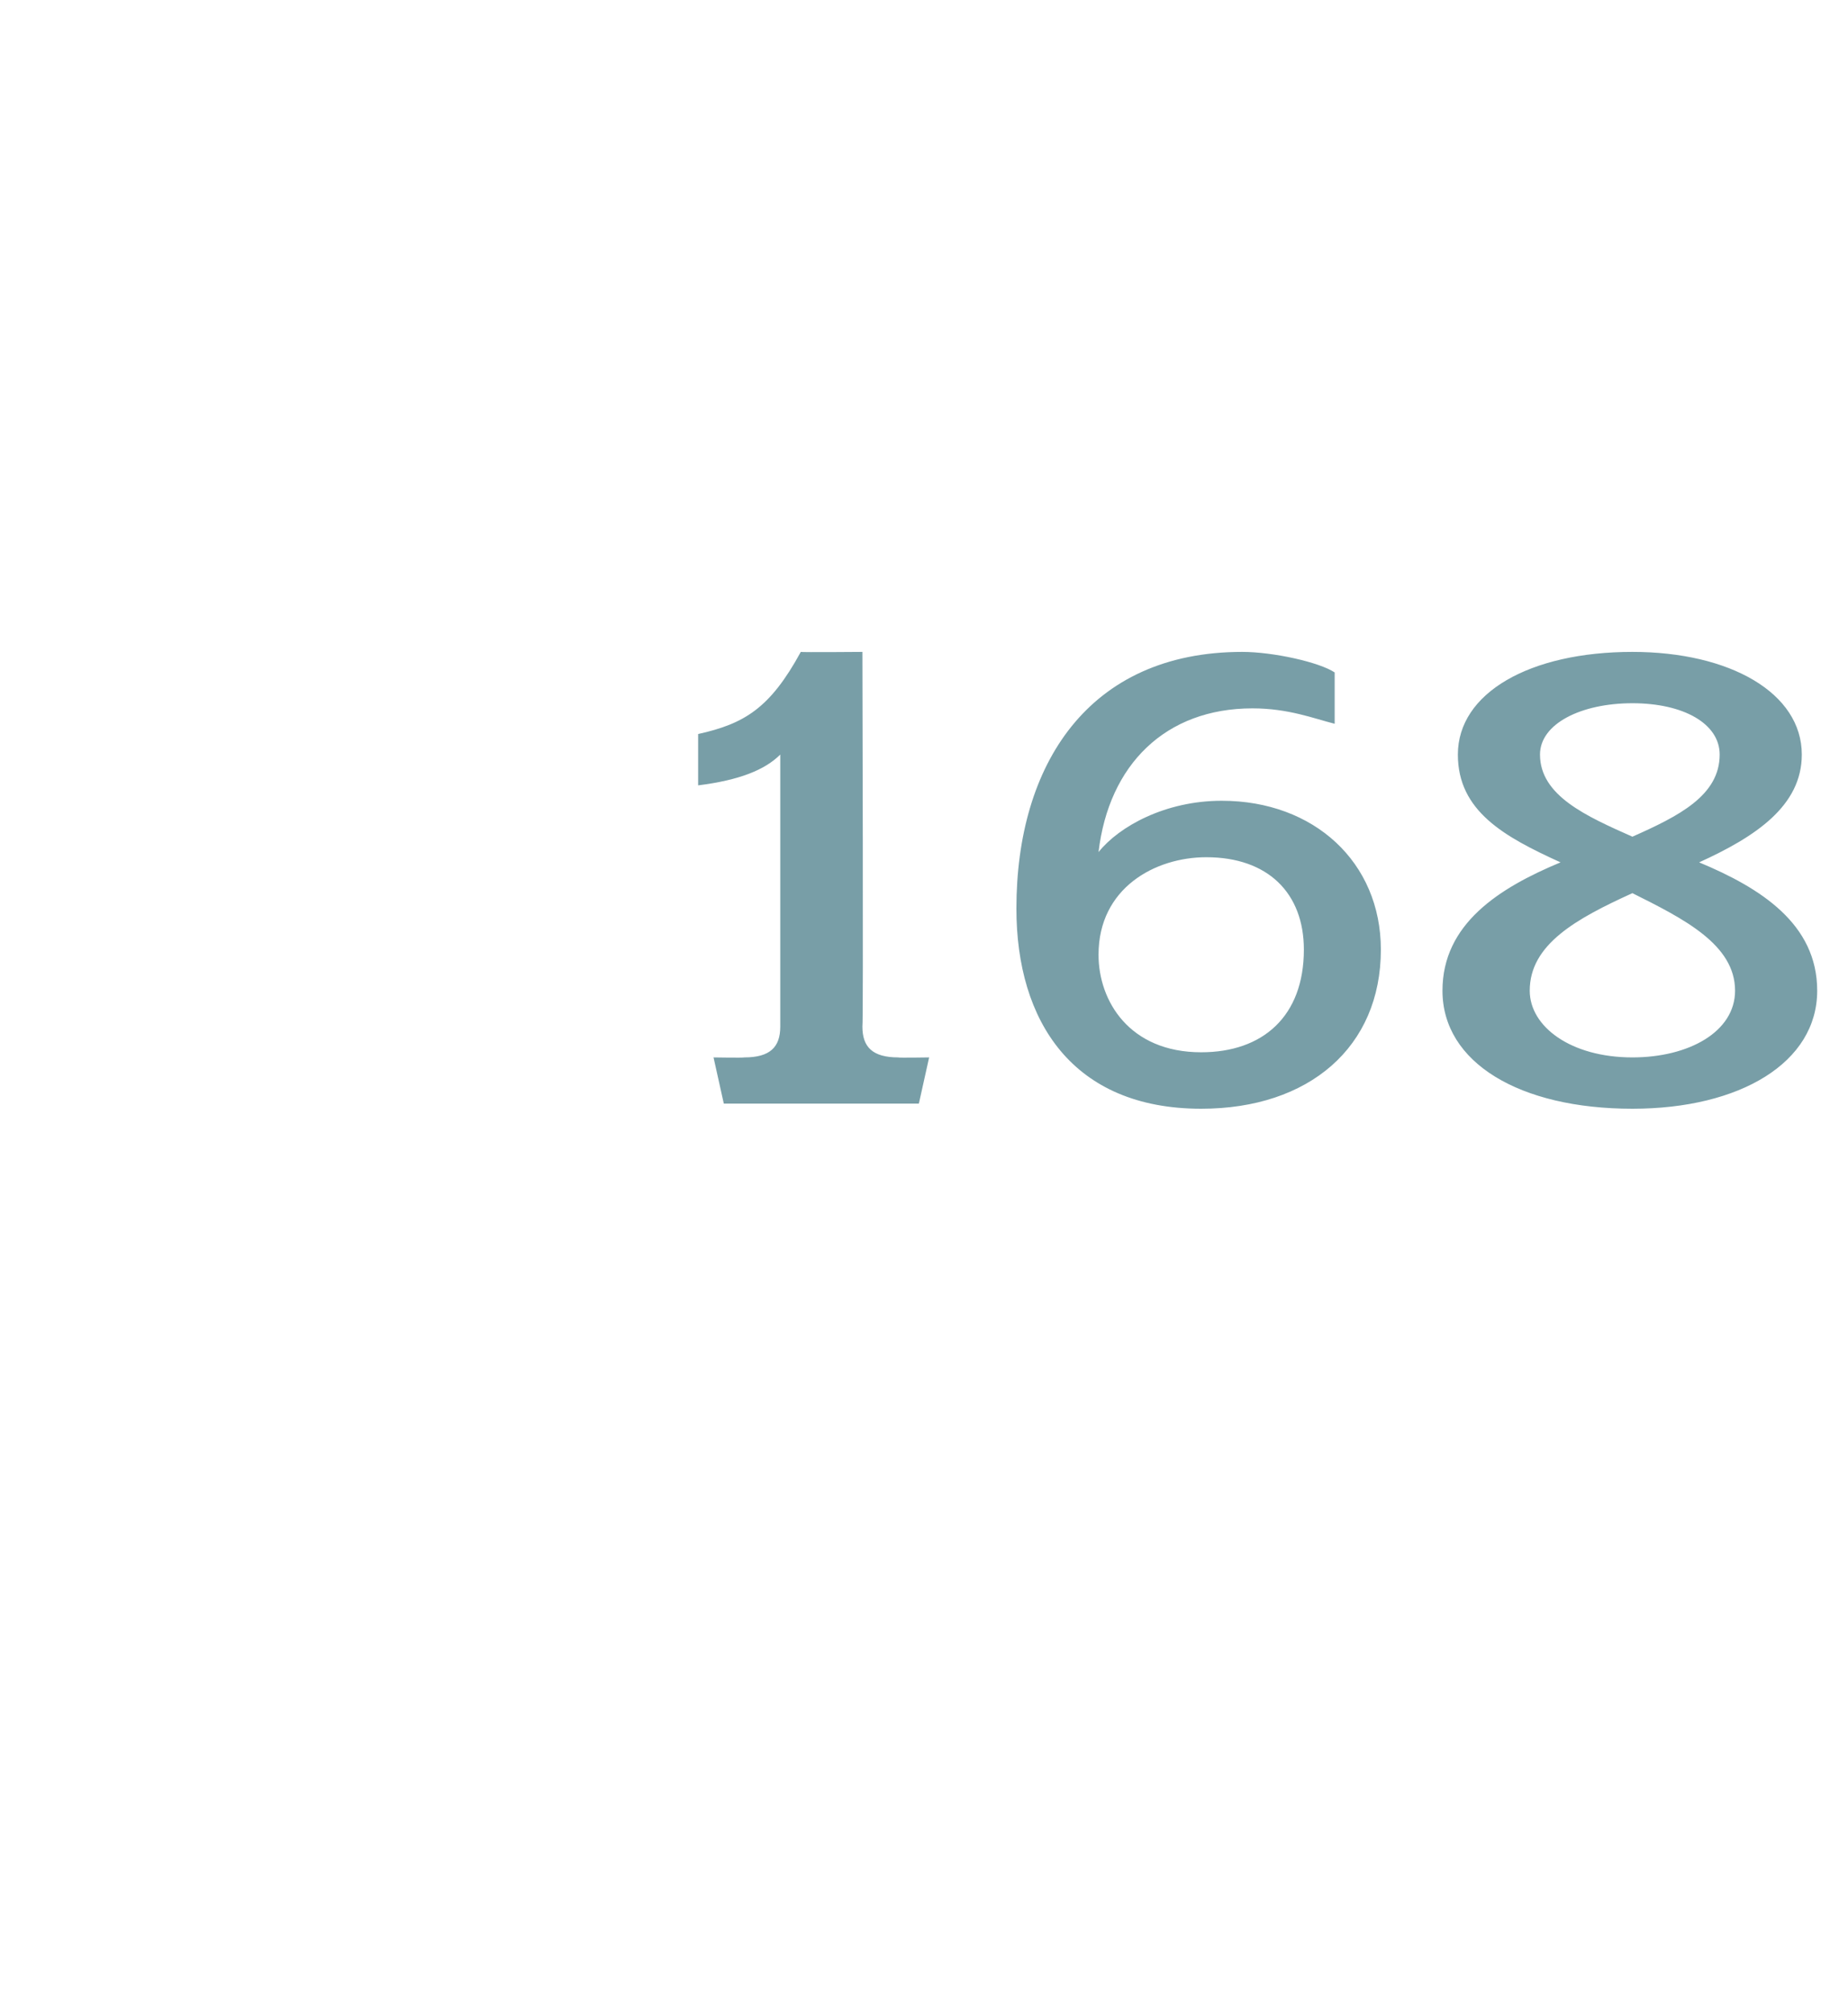 <?xml version="1.0" standalone="no"?><!DOCTYPE svg PUBLIC "-//W3C//DTD SVG 1.1//EN" "http://www.w3.org/Graphics/SVG/1.1/DTD/svg11.dtd"><svg xmlns="http://www.w3.org/2000/svg" version="1.1" width="36px" height="39.2px" viewBox="0 -1 36 39.2" style="top:-1px">  <desc>168</desc>  <defs/>  <g id="Polygon61431">    <path d="M 17.9 20.5 L 14.1 20.5 L 13.9 19.6 C 13.9 19.6 14.48 19.61 14.5 19.6 C 15 19.6 15.2 19.4 15.2 19 C 15.2 19 15.2 13.7 15.2 13.7 C 14.9 14 14.4 14.2 13.6 14.3 C 13.6 14.3 13.6 13.3 13.6 13.3 C 14.5 13.1 15 12.8 15.6 11.7 C 15.62 11.71 16.8 11.7 16.8 11.7 C 16.8 11.7 16.82 18.96 16.8 19 C 16.8 19.4 17 19.6 17.5 19.6 C 17.49 19.61 18.1 19.6 18.1 19.6 L 17.9 20.5 Z M 23.4 20.6 C 20.9 20.6 19.8 18.9 19.8 16.7 C 19.8 13.9 21.2 11.7 24.2 11.7 C 24.8 11.7 25.7 11.9 26 12.1 C 26 12.1 26 13.1 26 13.1 C 25.6 13 25.1 12.8 24.4 12.8 C 22.7 12.8 21.6 13.9 21.4 15.6 C 21.8 15.1 22.7 14.6 23.8 14.6 C 25.6 14.6 26.9 15.8 26.9 17.5 C 26.9 19.4 25.5 20.6 23.4 20.6 Z M 23.5 15.7 C 22.5 15.7 21.4 16.3 21.4 17.6 C 21.4 18.5 22 19.5 23.4 19.5 C 24.6 19.5 25.4 18.8 25.4 17.5 C 25.4 16.4 24.7 15.7 23.5 15.7 Z M 31.8 20.6 C 29.6 20.6 28.1 19.7 28.1 18.3 C 28.1 17 29.2 16.3 30.4 15.8 C 29.3 15.3 28.4 14.8 28.4 13.7 C 28.4 12.5 29.8 11.7 31.8 11.7 C 33.7 11.7 35.1 12.5 35.1 13.7 C 35.1 14.7 34.2 15.3 33.1 15.8 C 34.3 16.3 35.4 17 35.4 18.3 C 35.4 19.7 33.9 20.6 31.8 20.6 Z M 31.8 12.7 C 30.8 12.7 30 13.1 30 13.7 C 30 14.5 30.9 14.9 31.8 15.3 C 32.7 14.9 33.5 14.5 33.5 13.7 C 33.5 13.1 32.8 12.7 31.8 12.7 Z M 31.8 16.4 C 30.7 16.9 29.8 17.4 29.8 18.3 C 29.8 19 30.6 19.6 31.8 19.6 C 32.9 19.6 33.8 19.1 33.8 18.3 C 33.8 17.4 32.8 16.9 31.8 16.4 Z " stroke="none" fill="#789ea7"/>  </g></svg>